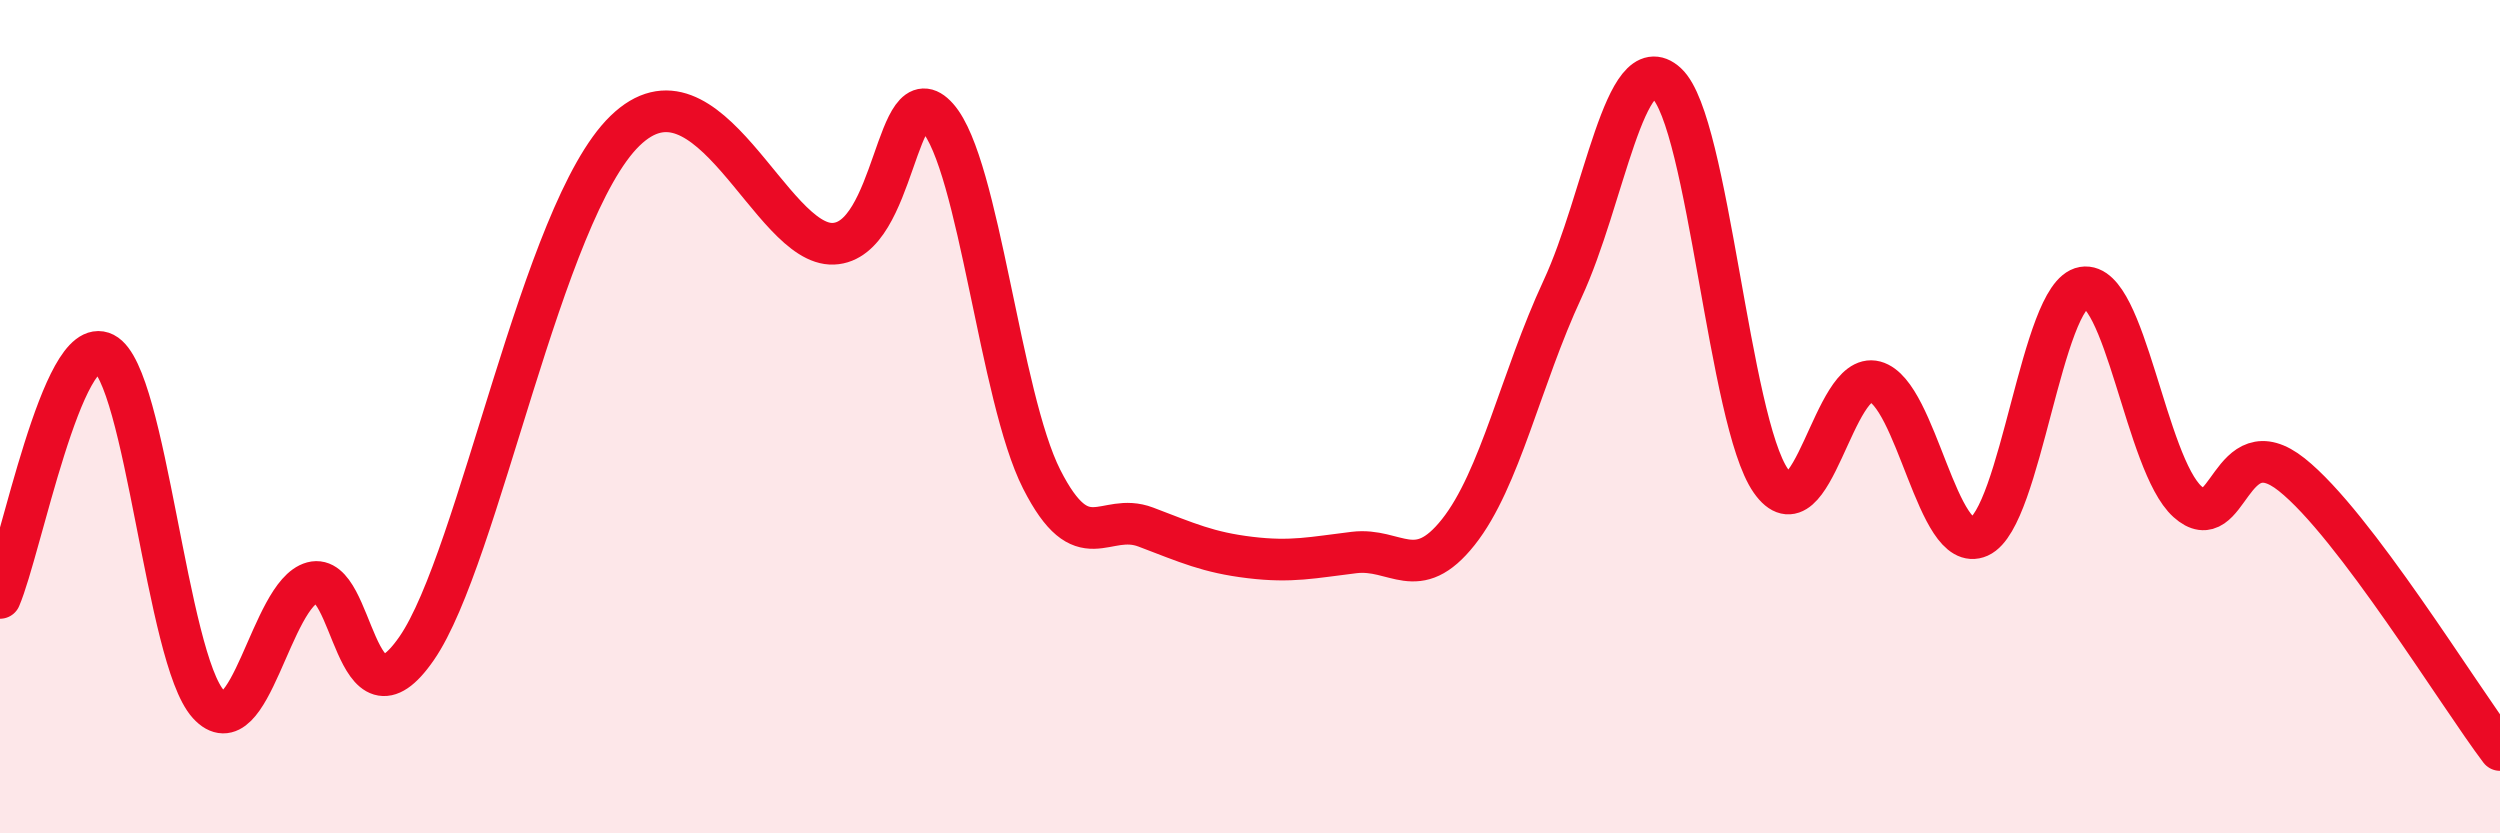 
    <svg width="60" height="20" viewBox="0 0 60 20" xmlns="http://www.w3.org/2000/svg">
      <path
        d="M 0,14.35 C 0.5,13.18 1.5,7.97 2.5,8.48 C 3.5,8.99 4,15.8 5,16.9 C 6,18 6.5,14.25 7.5,13.98 C 8.5,13.71 8.5,17.73 10,15.56 C 11.5,13.39 13,5.08 15,3.14 C 17,1.2 18.5,5.91 20,5.85 C 21.5,5.79 21.5,1.69 22.5,2.82 C 23.5,3.95 24,9.53 25,11.5 C 26,13.47 26.5,12.27 27.5,12.65 C 28.5,13.03 29,13.26 30,13.38 C 31,13.5 31.5,13.38 32.5,13.26 C 33.5,13.14 34,14.03 35,12.77 C 36,11.51 36.5,9.09 37.5,6.94 C 38.5,4.79 39,1.08 40,2 C 41,2.92 41.5,10.11 42.5,11.54 C 43.5,12.97 44,8.89 45,9.16 C 46,9.43 46.5,13.33 47.5,12.88 C 48.5,12.43 49,7.07 50,6.9 C 51,6.73 51.5,11.14 52.5,12.04 C 53.5,12.94 53.5,10.2 55,11.39 C 56.5,12.58 59,16.68 60,18L60 20L0 20Z"
        fill="#EB0A25"
        opacity="0.1"
        stroke-linecap="round"
        stroke-linejoin="round"
      />
      <path
        d="M 0,14.35 C 0.5,13.18 1.5,7.97 2.5,8.48 C 3.5,8.99 4,15.8 5,16.9 C 6,18 6.5,14.25 7.5,13.98 C 8.5,13.71 8.5,17.73 10,15.56 C 11.5,13.39 13,5.08 15,3.14 C 17,1.2 18.5,5.91 20,5.85 C 21.5,5.79 21.5,1.69 22.5,2.82 C 23.5,3.95 24,9.53 25,11.5 C 26,13.47 26.5,12.27 27.5,12.65 C 28.5,13.03 29,13.26 30,13.38 C 31,13.5 31.5,13.38 32.5,13.26 C 33.5,13.14 34,14.03 35,12.77 C 36,11.51 36.5,9.09 37.5,6.94 C 38.5,4.79 39,1.08 40,2 C 41,2.92 41.5,10.11 42.5,11.54 C 43.5,12.97 44,8.89 45,9.16 C 46,9.43 46.5,13.33 47.5,12.88 C 48.5,12.43 49,7.07 50,6.9 C 51,6.73 51.5,11.14 52.5,12.04 C 53.5,12.94 53.5,10.2 55,11.39 C 56.5,12.58 59,16.68 60,18"
        stroke="#EB0A25"
        stroke-width="1"
        fill="none"
        stroke-linecap="round"
        stroke-linejoin="round"
      />
    </svg>
  